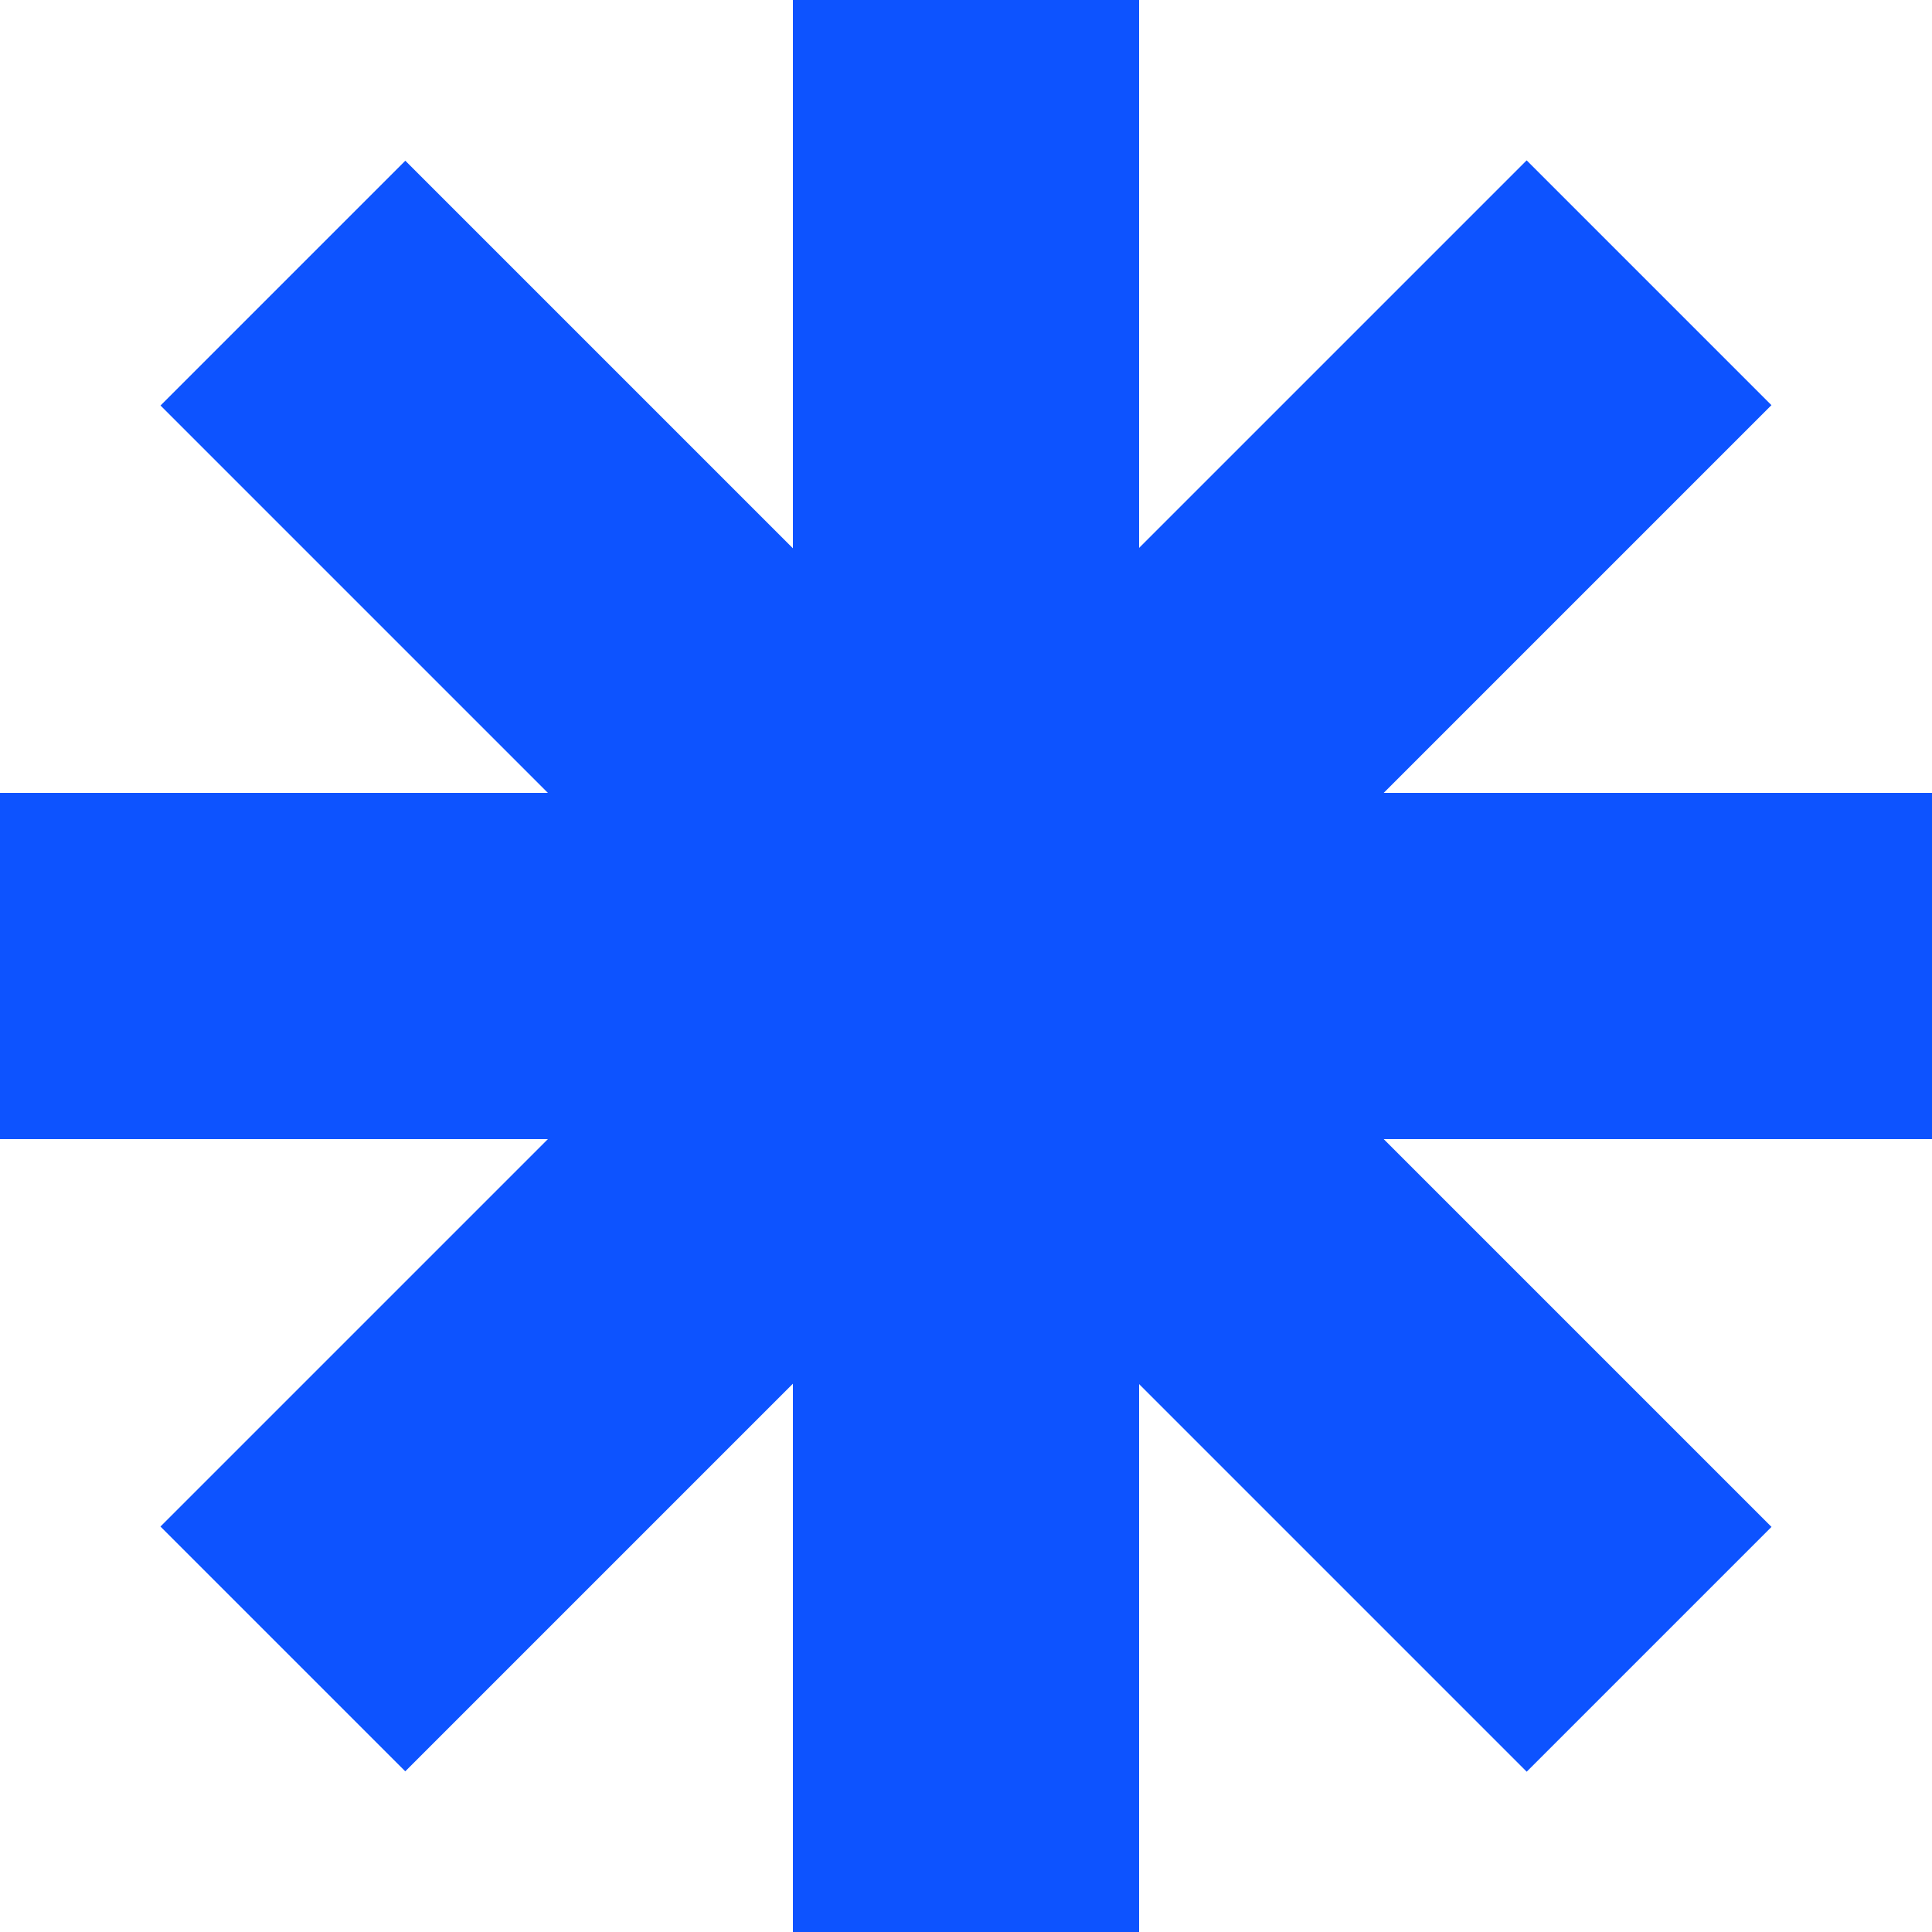 <svg width="93" height="93" viewBox="0 0 93 93" fill="none" xmlns="http://www.w3.org/2000/svg">
<path d="M54.832 0H38.167V93.004H54.832V0Z" fill="#0D53FF"/>
<path d="M93 38.167H0V54.832H93V38.167Z" fill="#0D53FF"/>
<path d="M19.511 7.736L7.727 19.52L73.49 85.284L85.274 73.5L19.511 7.736Z" fill="#0D53FF"/>
<path d="M73.488 7.719L7.724 73.482L19.508 85.266L85.271 19.503L73.488 7.719Z" fill="#0D53FF"/>
</svg>
